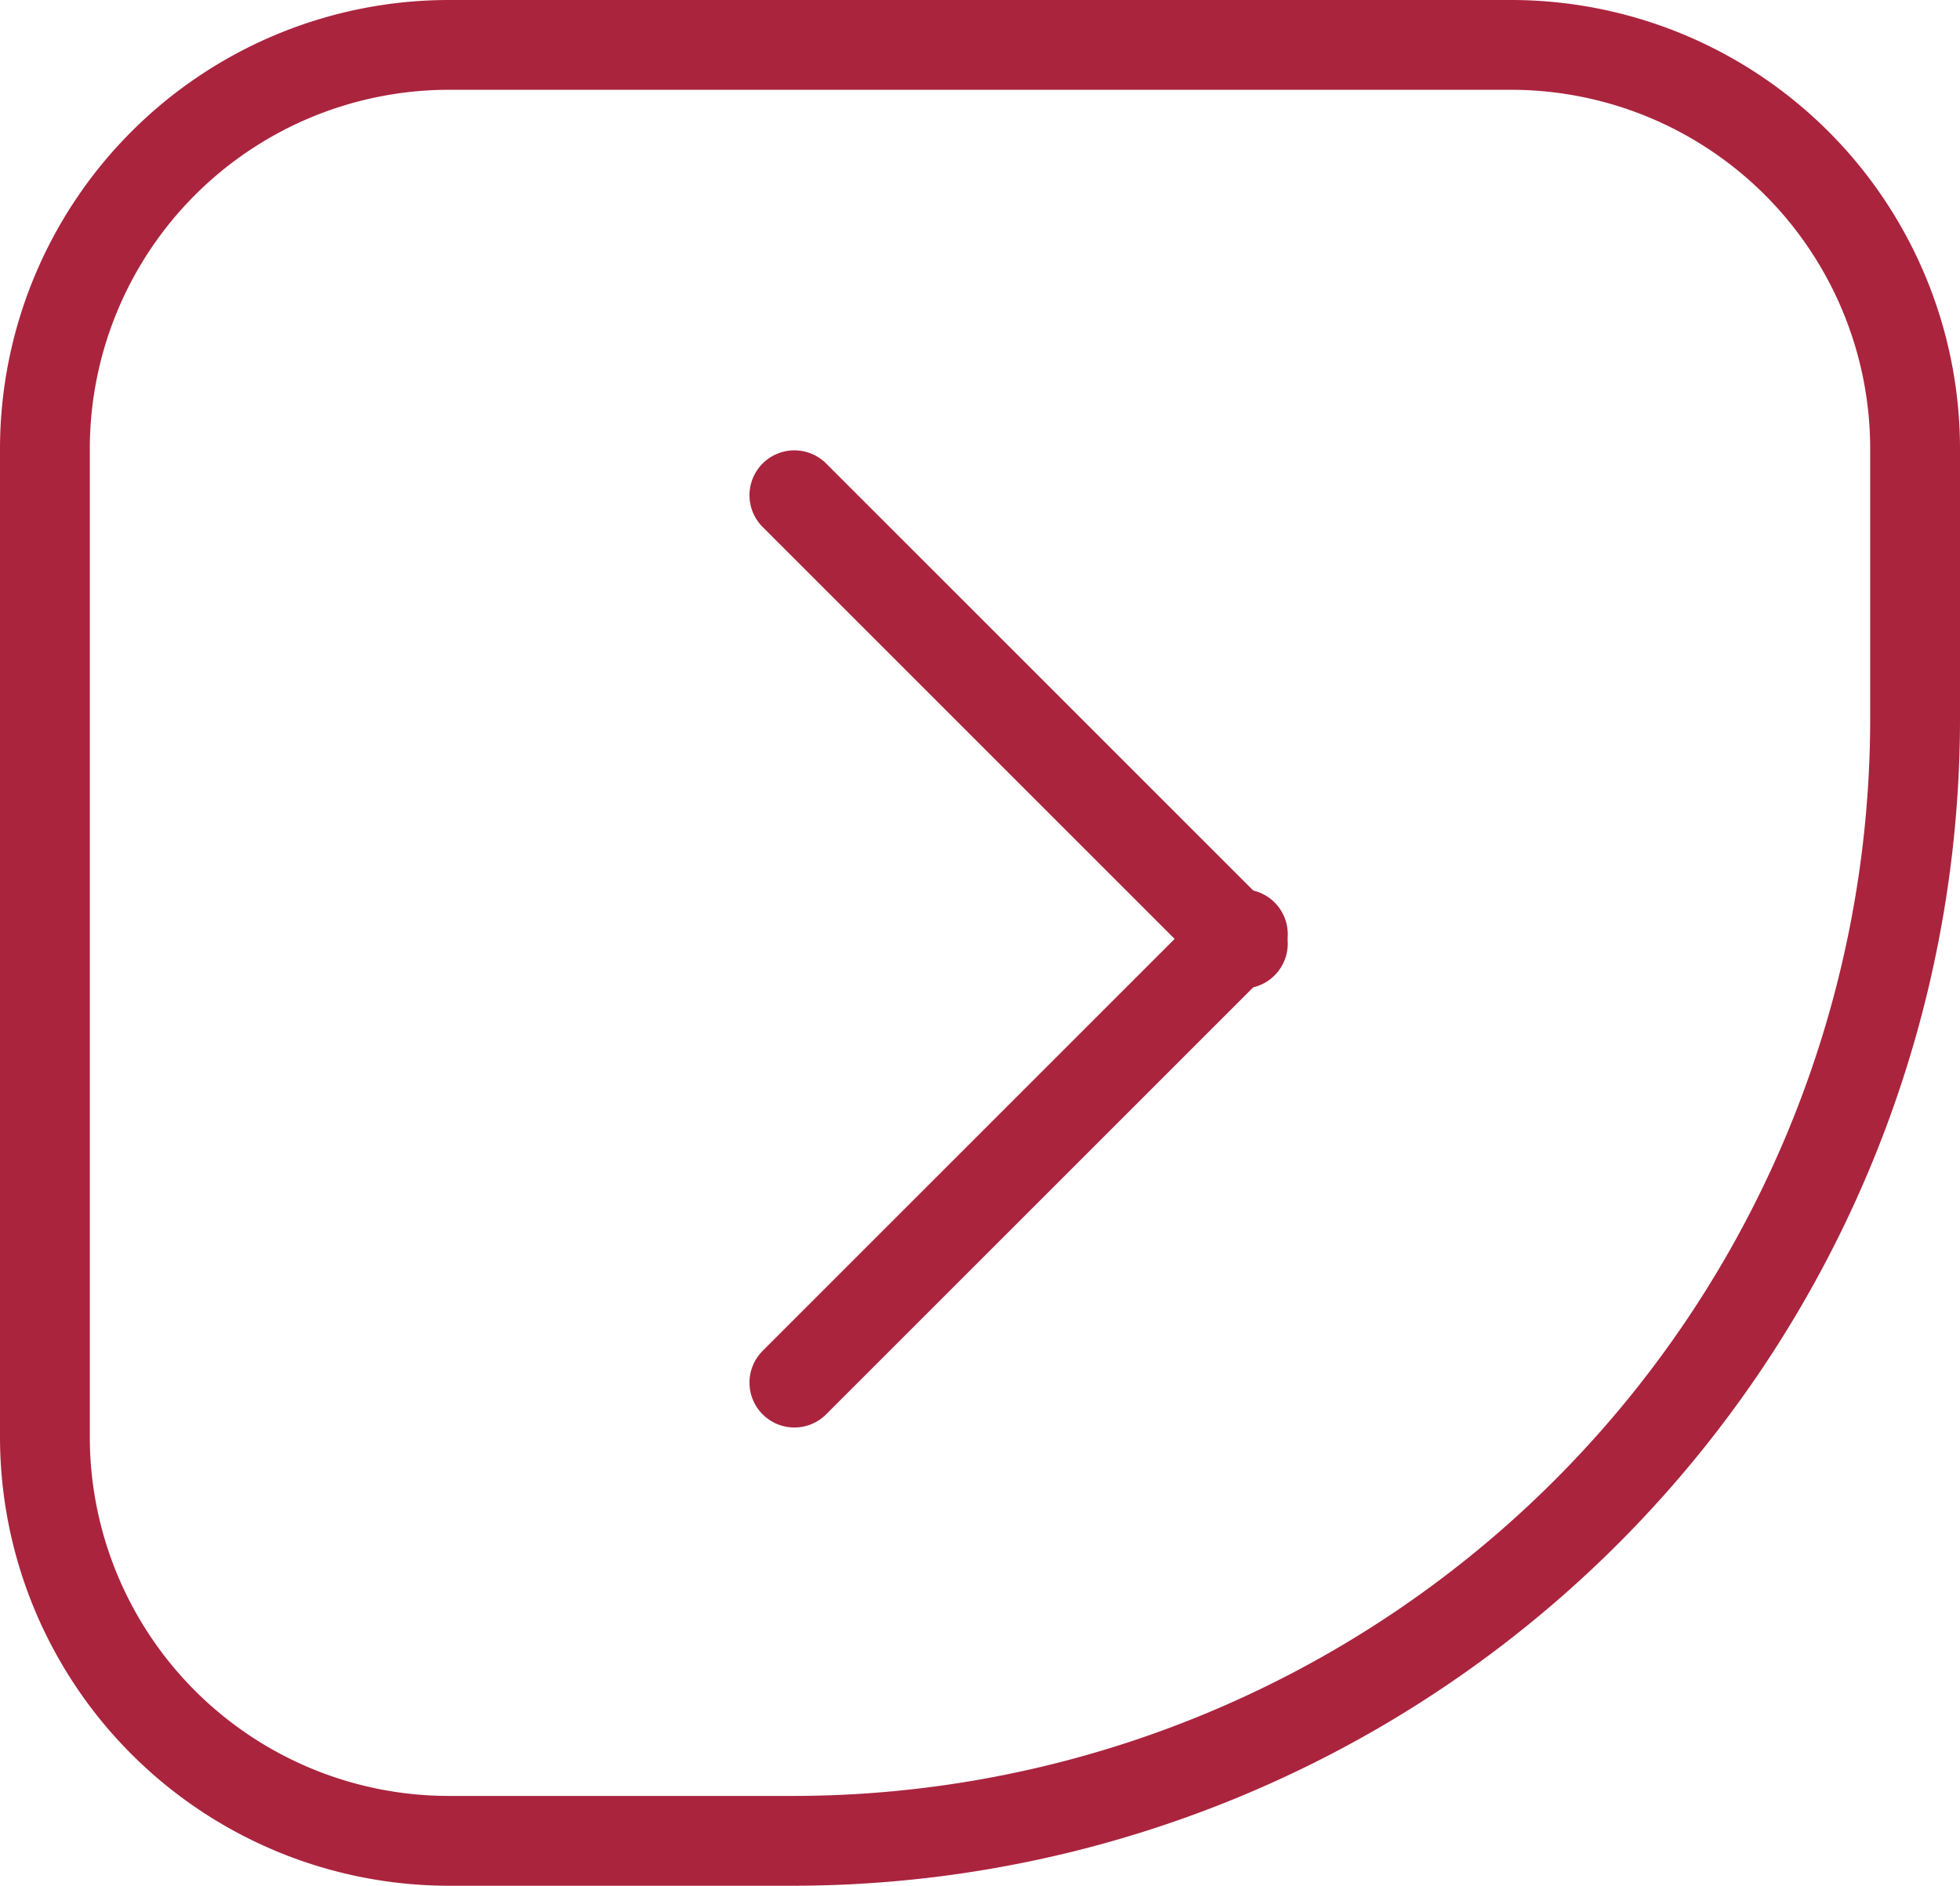 <svg xmlns="http://www.w3.org/2000/svg" width="43.647" height="42" viewBox="0 0 43.647 42">
  <g id="slider-arrw-rgt-red" transform="translate(43.647 42) rotate(-180)">
    <g id="Rectangle" transform="translate(0)" fill="none" stroke="#aa243e" stroke-linejoin="round" stroke-miterlimit="10" stroke-width="2">
      <path d="M26,0h7.647a10,10,0,0,1,10,10V32a10,10,0,0,1-10,10H10A10,10,0,0,1,0,32V26A26,26,0,0,1,26,0Z" stroke="none"/>
      <path d="M26,1h7.647a9,9,0,0,1,9,9V32a9,9,0,0,1-9,9H10a9,9,0,0,1-9-9V26A25,25,0,0,1,26,1Z" fill="none"/>
    </g>
    <path id="Line" d="M.384,10.371,10.371.384" transform="translate(15.586 10.822)" fill="none" stroke="#aa243e" stroke-linecap="round" stroke-linejoin="round" stroke-miterlimit="10" stroke-width="2"/>
    <path id="Line_3" data-name="Line 3" d="M.384.384l9.987,9.987" transform="translate(15.586 20.599)" fill="none" stroke="#aa243e" stroke-linecap="round" stroke-linejoin="round" stroke-miterlimit="10" stroke-width="2"/>
  </g>
</svg>
